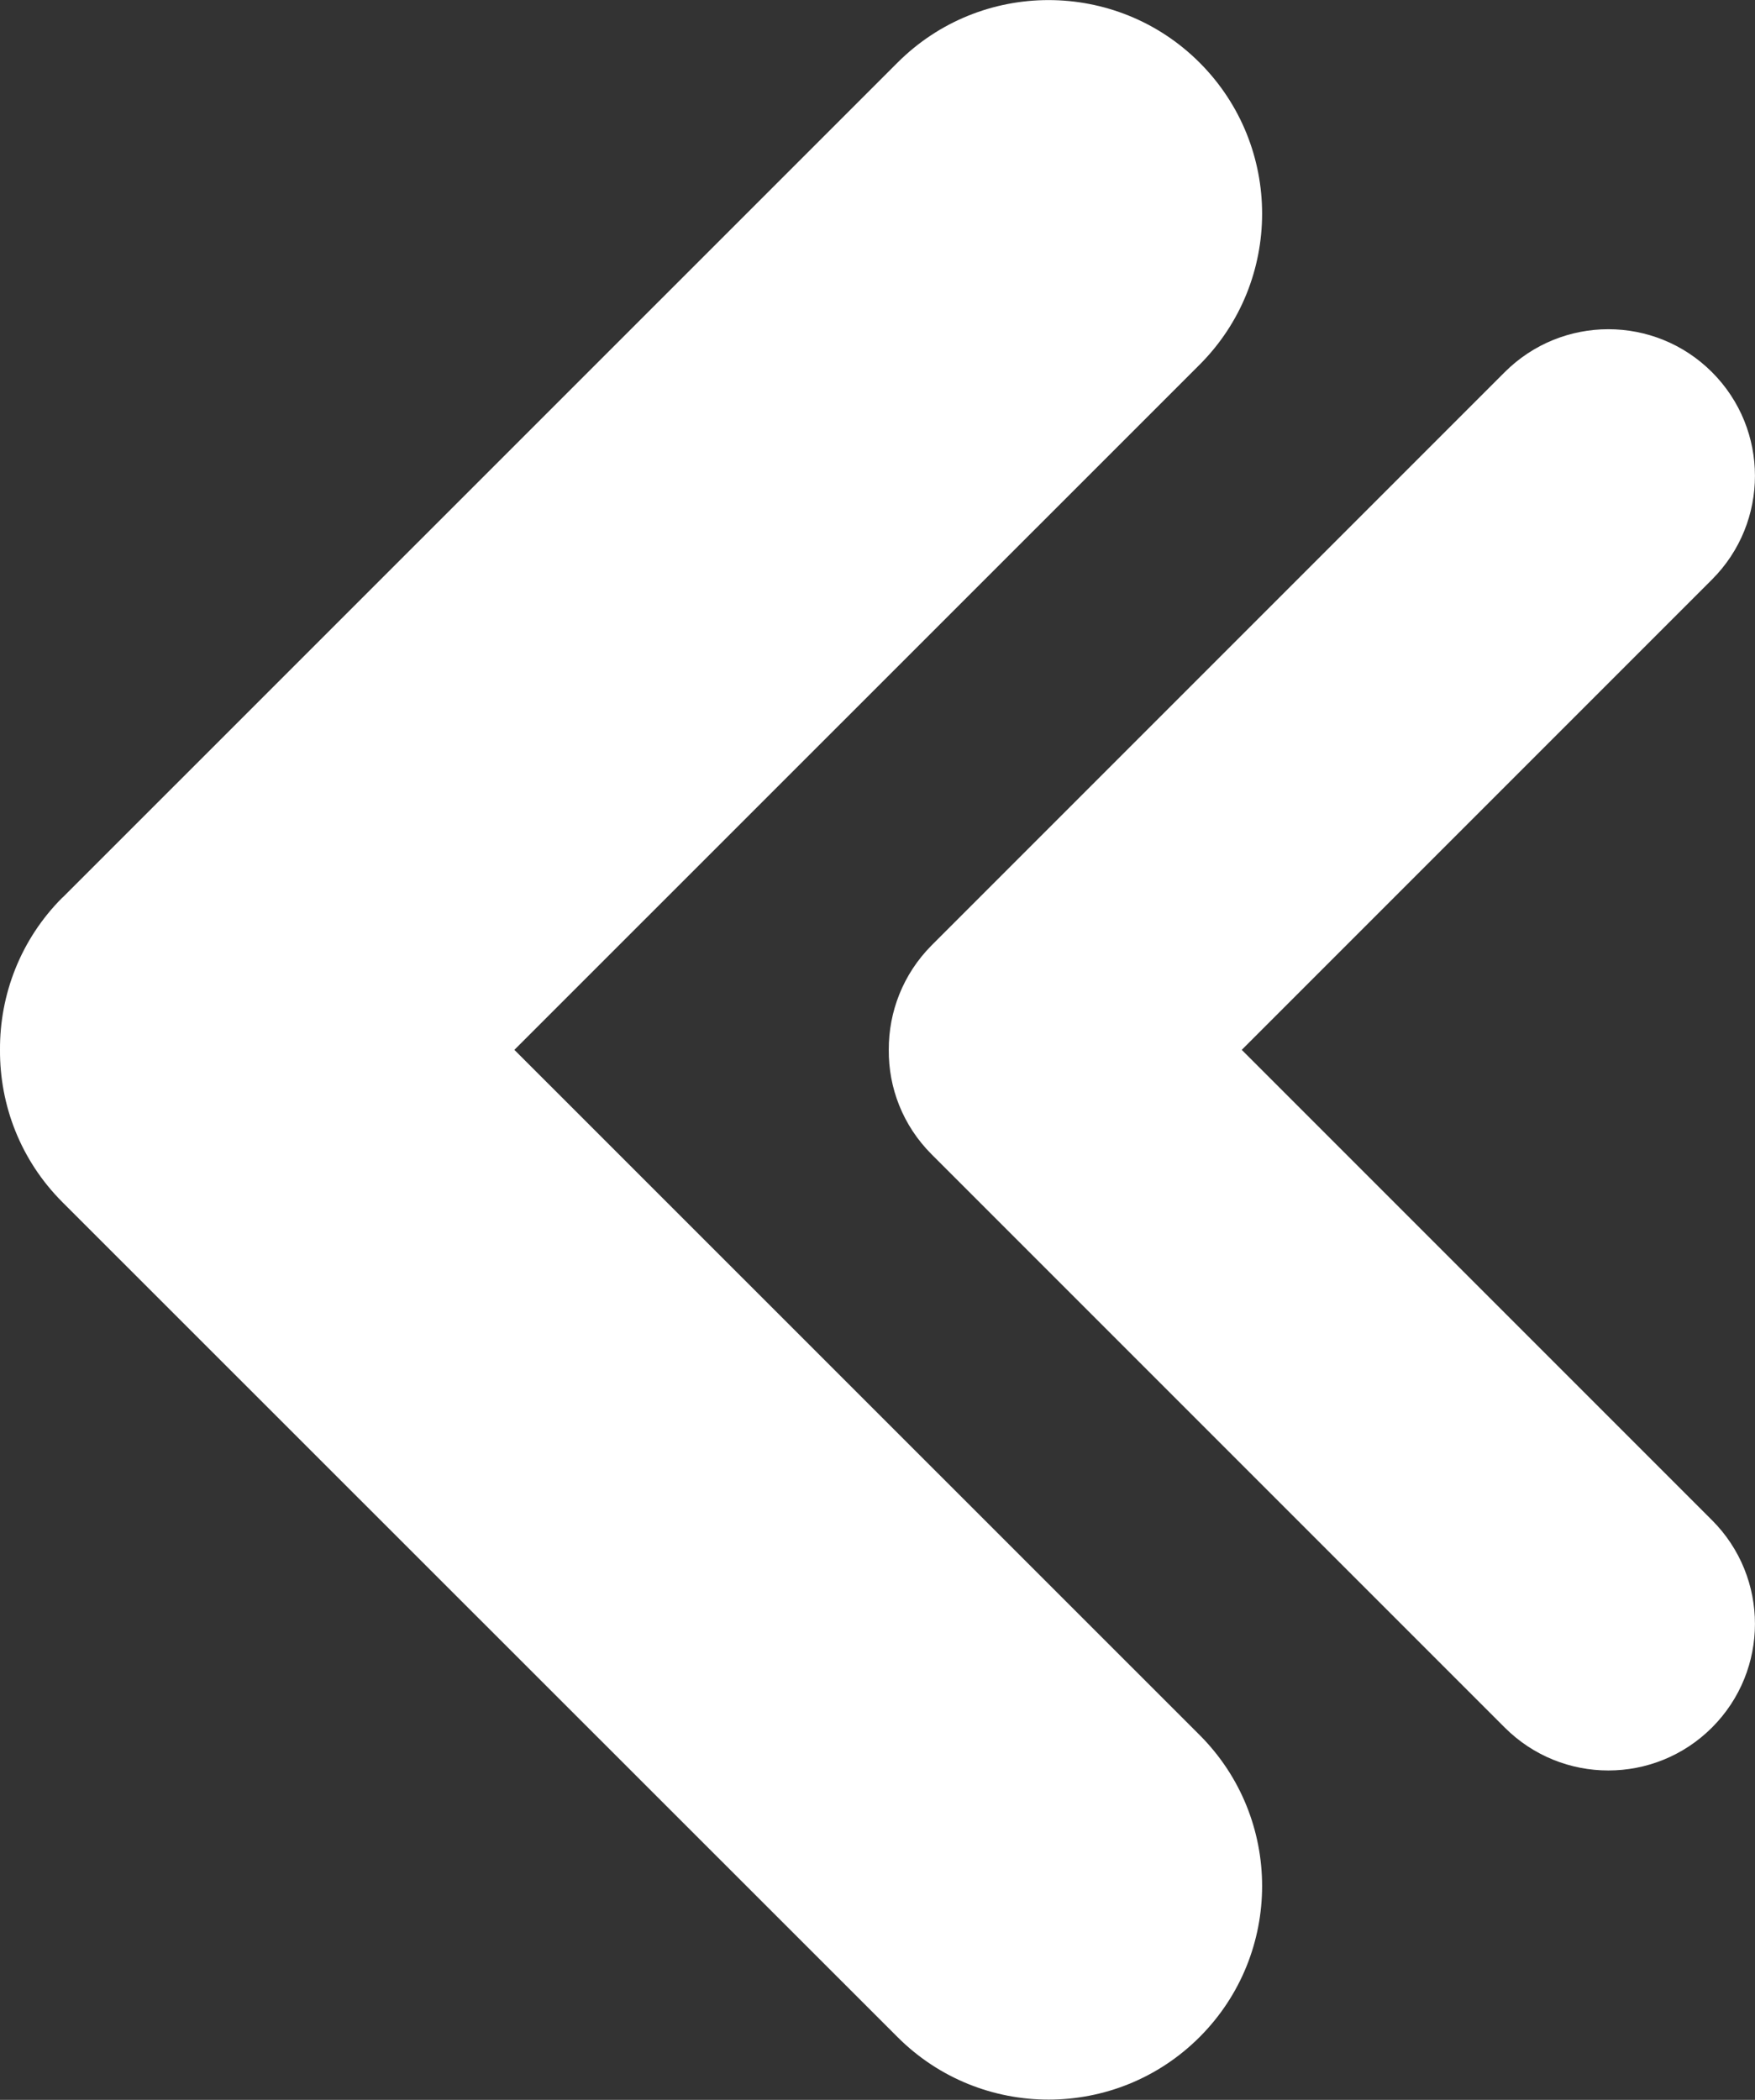 <svg xmlns="http://www.w3.org/2000/svg" id="Calque_2" viewBox="0 0 108.19 129.43"><rect x="0" y="0" width="108.19" height="129.43" fill="#333333" stroke="none"/><defs><style>.cls-1{fill:#fff;}</style></defs><g id="Calque_1-2"><g><path class="cls-1" d="m3.85,55.33L55.33,3.86c5.14-5.14,13.48-5.14,18.62,0h0c5.14,5.14,5.14,13.48,0,18.62l-42.24,42.23,42.24,42.23c5.14,5.14,5.14,13.48,0,18.62-5.14,5.14-13.48,5.14-18.62,0L3.85,74.1C1.26,71.51-.02,68.11,0,64.71c-.02-3.39,1.26-6.8,3.85-9.39Z"></path><path class="cls-1" d="m57.43,58.27l35.33-35.33c3.53-3.53,9.25-3.53,12.78,0h0c3.53,3.53,3.53,9.25,0,12.78l-28.99,28.99,28.99,28.99c3.53,3.53,3.53,9.25,0,12.78-3.53,3.53-9.25,3.53-12.78,0l-35.33-35.33c-1.78-1.78-2.66-4.11-2.64-6.44-.01-2.33.87-4.66,2.64-6.44Z"></path></g></g></svg>